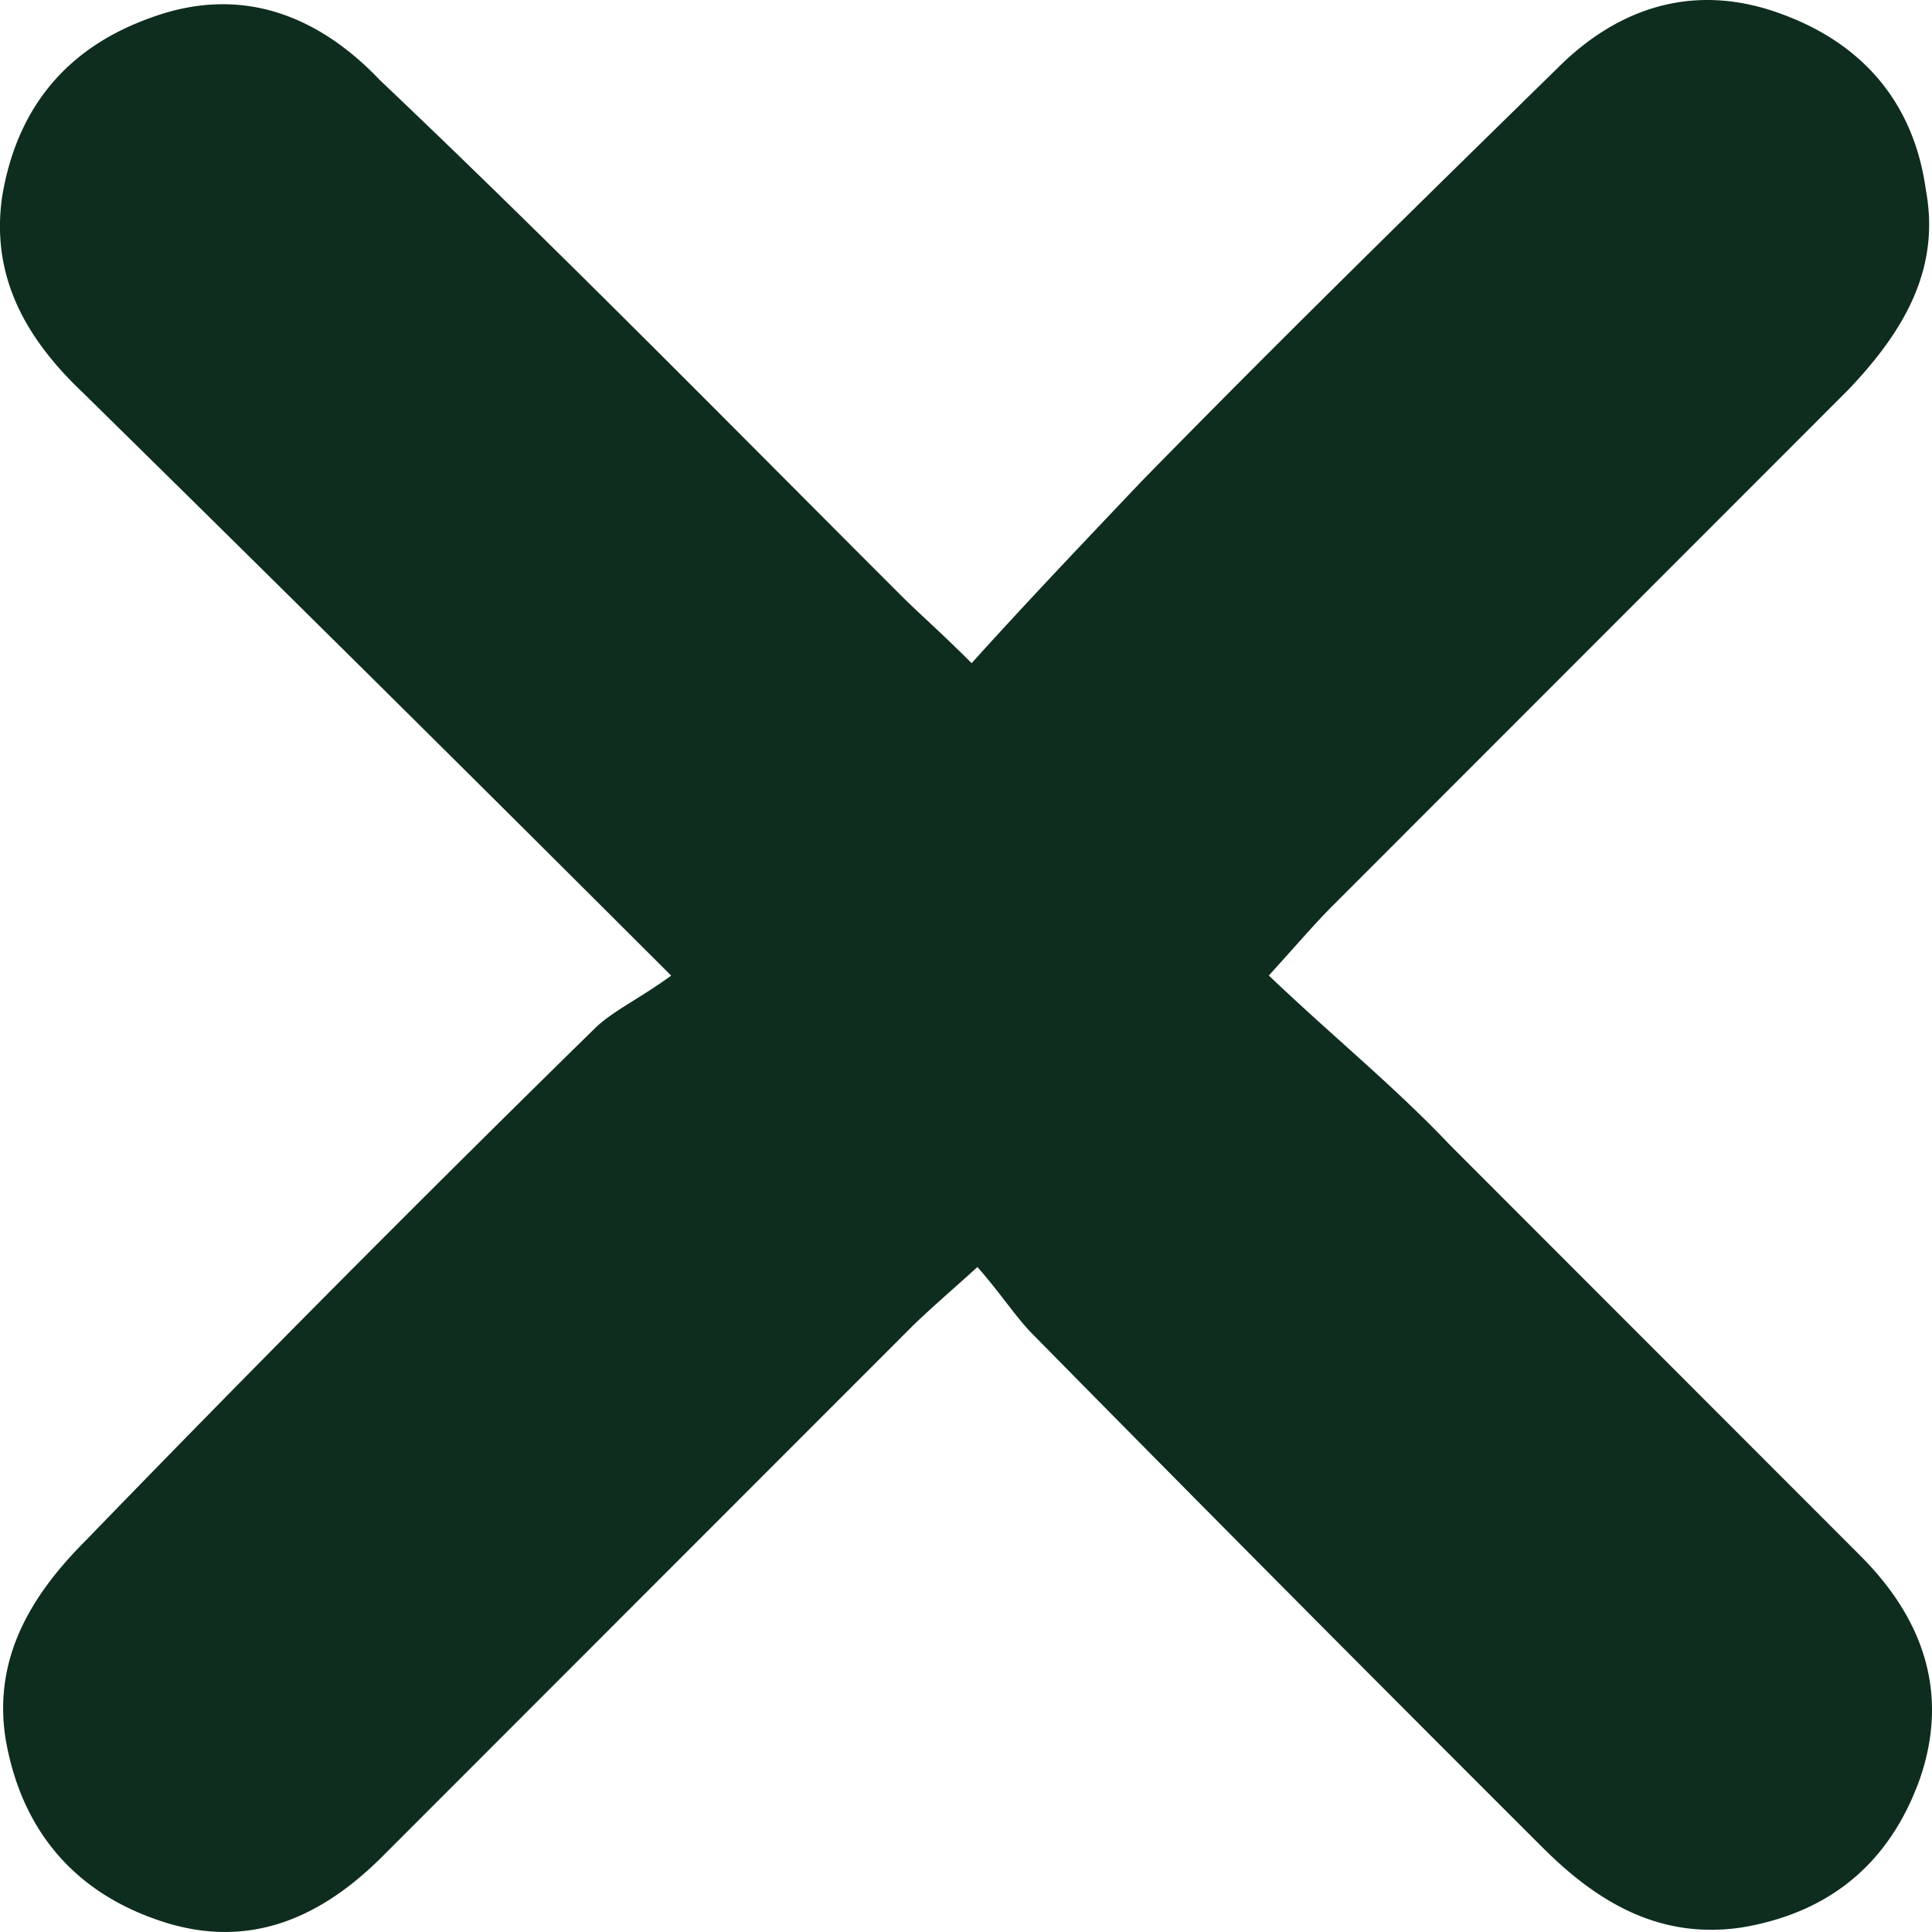 <svg xmlns="http://www.w3.org/2000/svg" width="12" height="12" fill="none"><path fill="#0e2d1e" d="M4.169 6.06A634 634 0 0 0 .513 2.437c-.351-.333-.573-.72-.499-1.22C.107.664.42.294.937.11 1.491-.094 1.972.09 2.36.498c1.09 1.034 2.16 2.125 3.232 3.196.11.111.24.222.443.425.35-.388.702-.757 1.053-1.127.849-.868 1.717-1.718 2.585-2.568.387-.388.868-.536 1.403-.333.499.185.813.554.886 1.09.093.5-.147.887-.48 1.238L8.287 5.616c-.111.11-.222.24-.406.443.387.37.775.684 1.126 1.054l2.548 2.55c.388.388.554.85.37 1.385-.185.518-.554.832-1.108.924-.499.074-.887-.147-1.238-.499a513 513 0 0 1-3.157-3.178c-.111-.11-.203-.258-.351-.425-.185.167-.314.277-.425.388l-3.268 3.27c-.406.407-.868.592-1.422.389-.517-.185-.831-.573-.923-1.127-.074-.5.166-.887.498-1.22A171 171 0 0 1 3.69 6.392c.11-.11.277-.185.48-.333Z"/></svg>